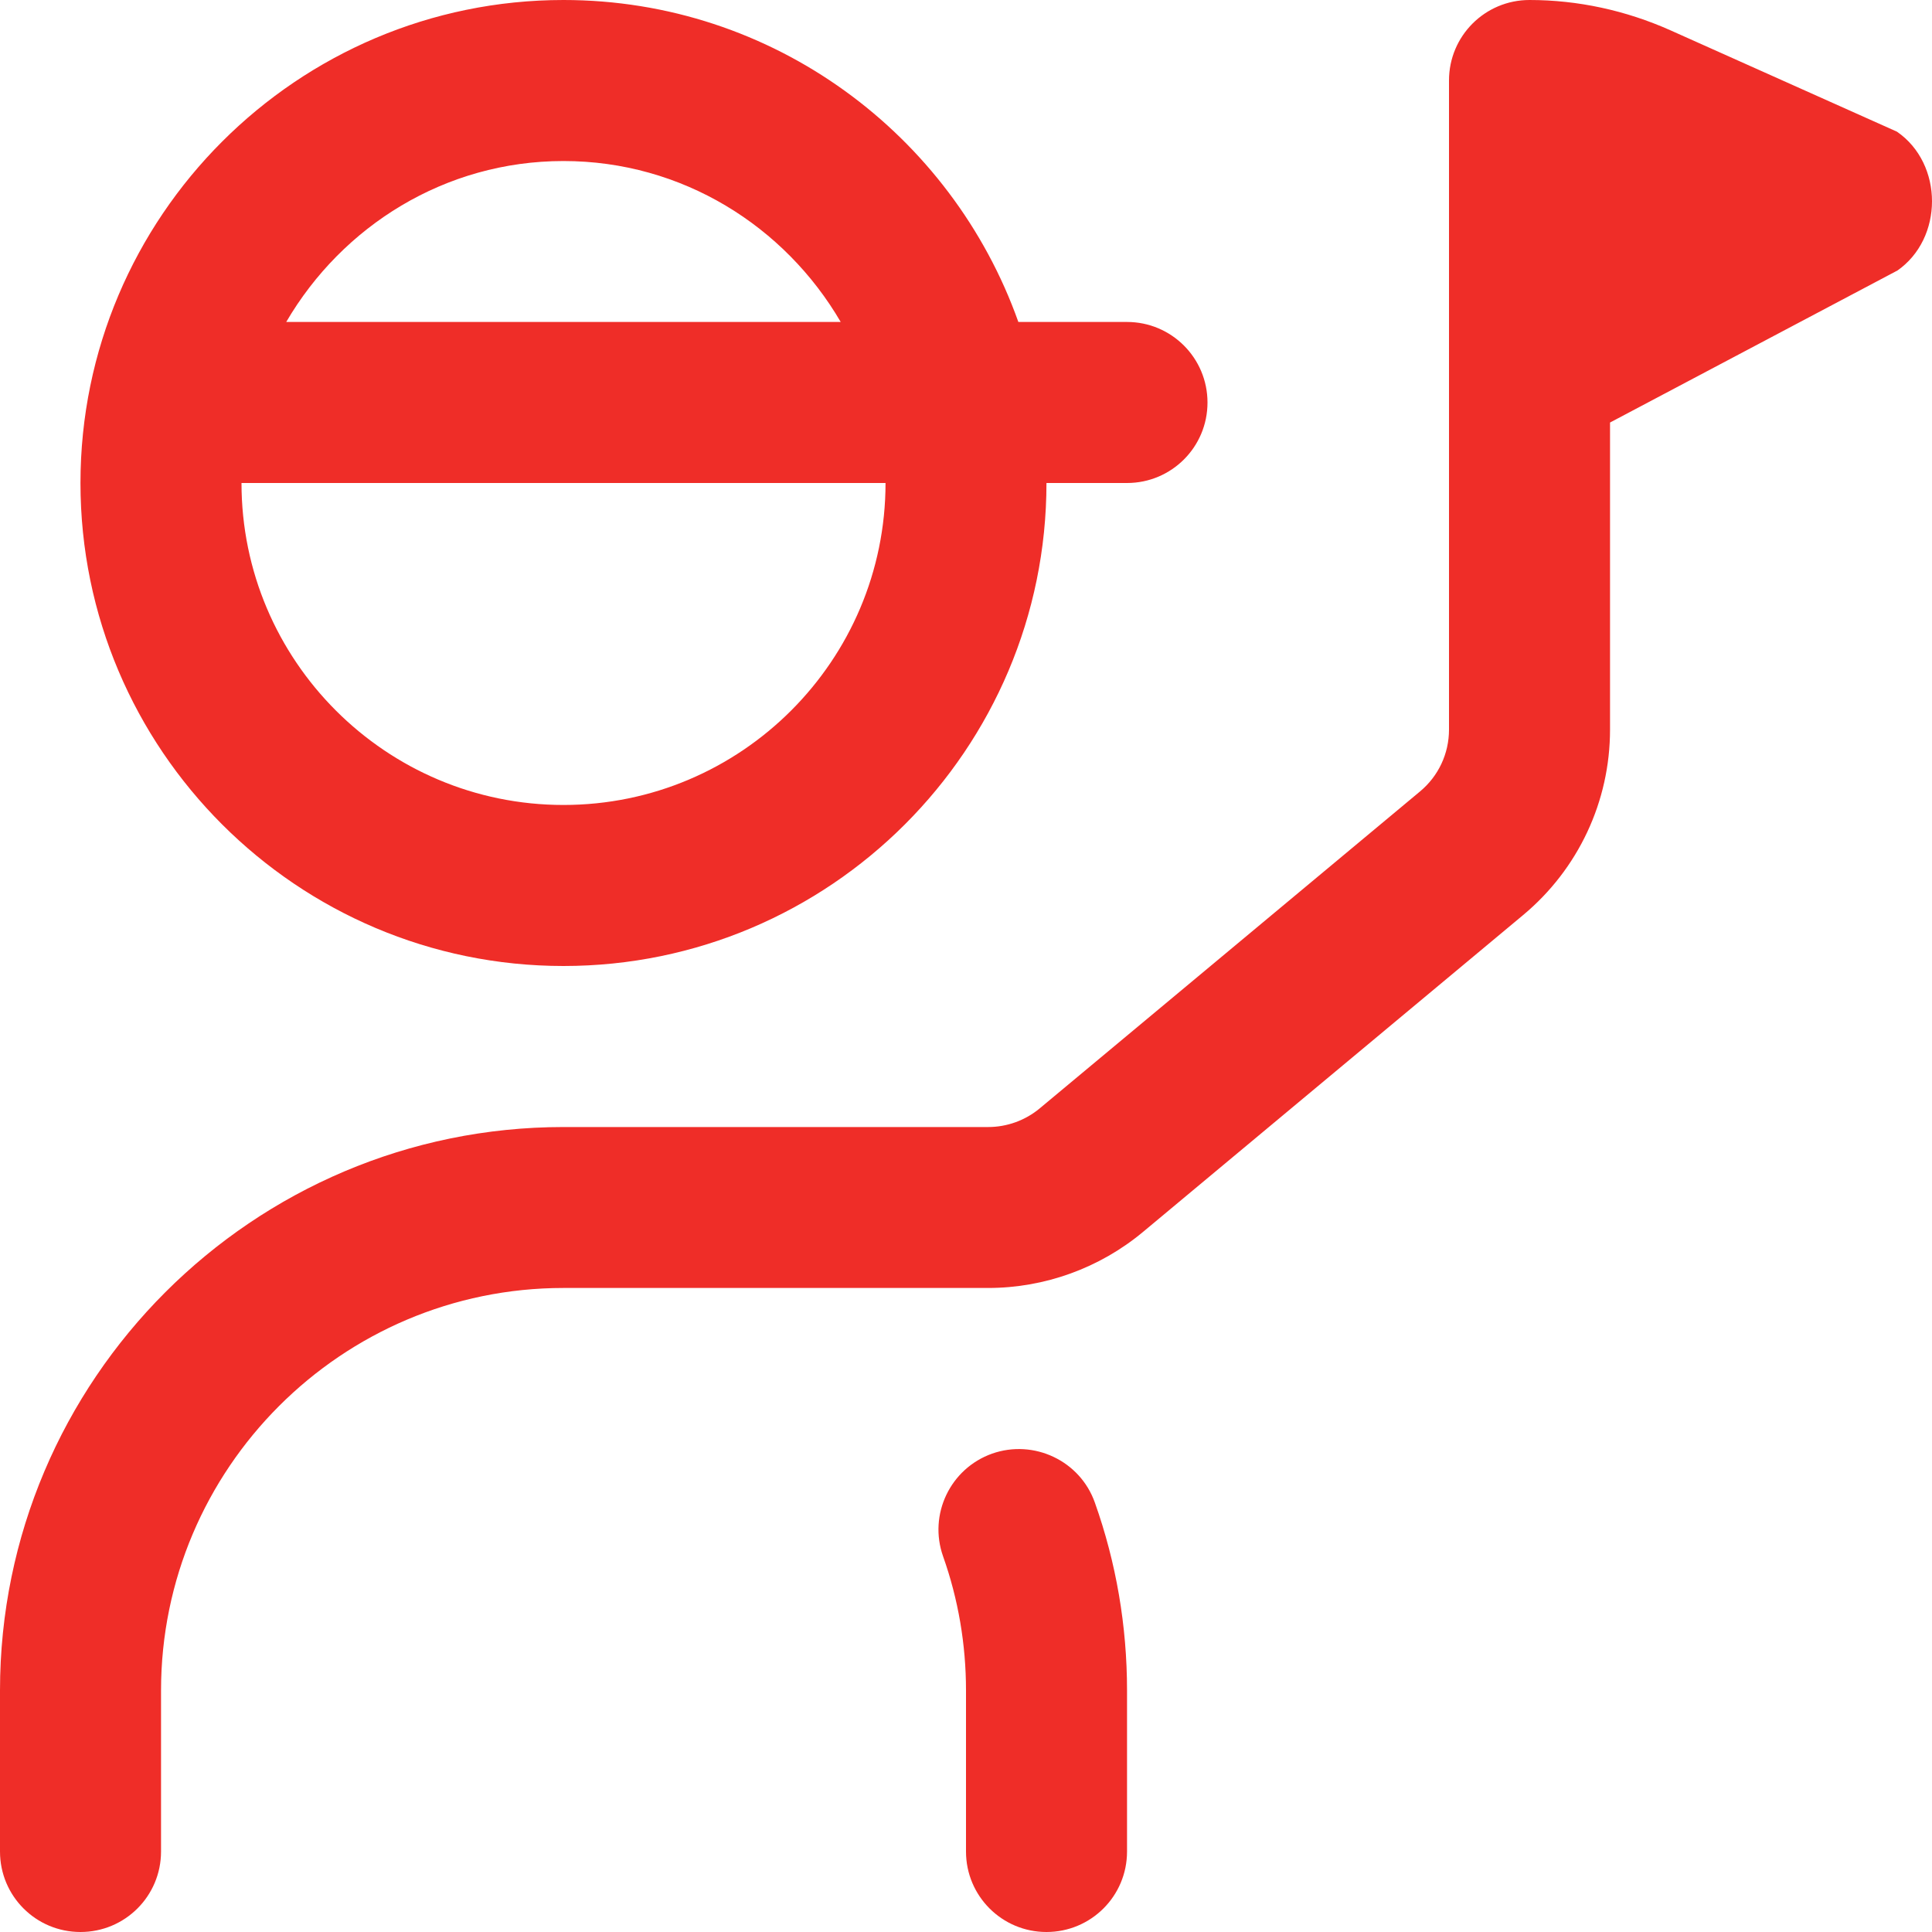 <svg width="20" height="20" viewBox="0 0 20 20" fill="none" xmlns="http://www.w3.org/2000/svg">
<path d="M5.833 10C8.591 10 10.833 7.758 10.833 5H11.667C12.127 5 12.5 4.628 12.5 4.167C12.5 3.706 12.127 3.333 11.667 3.333H10.542C9.853 1.394 8.006 0 5.833 0C3.076 0 0.833 2.243 0.833 5C0.833 7.758 3.076 10 5.833 10ZM5.833 8.333C3.995 8.333 2.5 6.838 2.5 5H9.167C9.167 6.838 7.672 8.333 5.833 8.333ZM5.833 1.667C7.062 1.667 8.125 2.342 8.703 3.333H2.963C3.542 2.342 4.605 1.667 5.833 1.667ZM11.334 15.555C11.555 16.177 11.667 16.832 11.667 17.5V19.167C11.667 19.628 11.294 20 10.833 20C10.373 20 10 19.628 10 19.167V17.5C10 17.023 9.92 16.555 9.763 16.112C9.609 15.678 9.837 15.202 10.27 15.048C10.702 14.896 11.181 15.121 11.334 15.555ZM19.637 2.803L16.667 4.374V7.553C16.667 8.297 16.338 8.997 15.767 9.473L11.831 12.754C11.383 13.127 10.814 13.333 10.23 13.333H5.833C3.536 13.333 1.667 15.203 1.667 17.5V19.167C1.667 19.628 1.294 20 0.833 20C0.372 20 0 19.628 0 19.167V17.5C0 14.284 2.618 11.667 5.833 11.667H10.23C10.424 11.667 10.614 11.598 10.763 11.474L14.7 8.193C14.891 8.034 15 7.801 15 7.553V0.833C15 0.372 15.373 0 15.833 0C16.333 0 16.829 0.107 17.293 0.314L19.637 1.363C20.121 1.696 20.121 2.471 19.637 2.804L19.637 2.803Z" fill="#EF2D28"/>
</svg>
